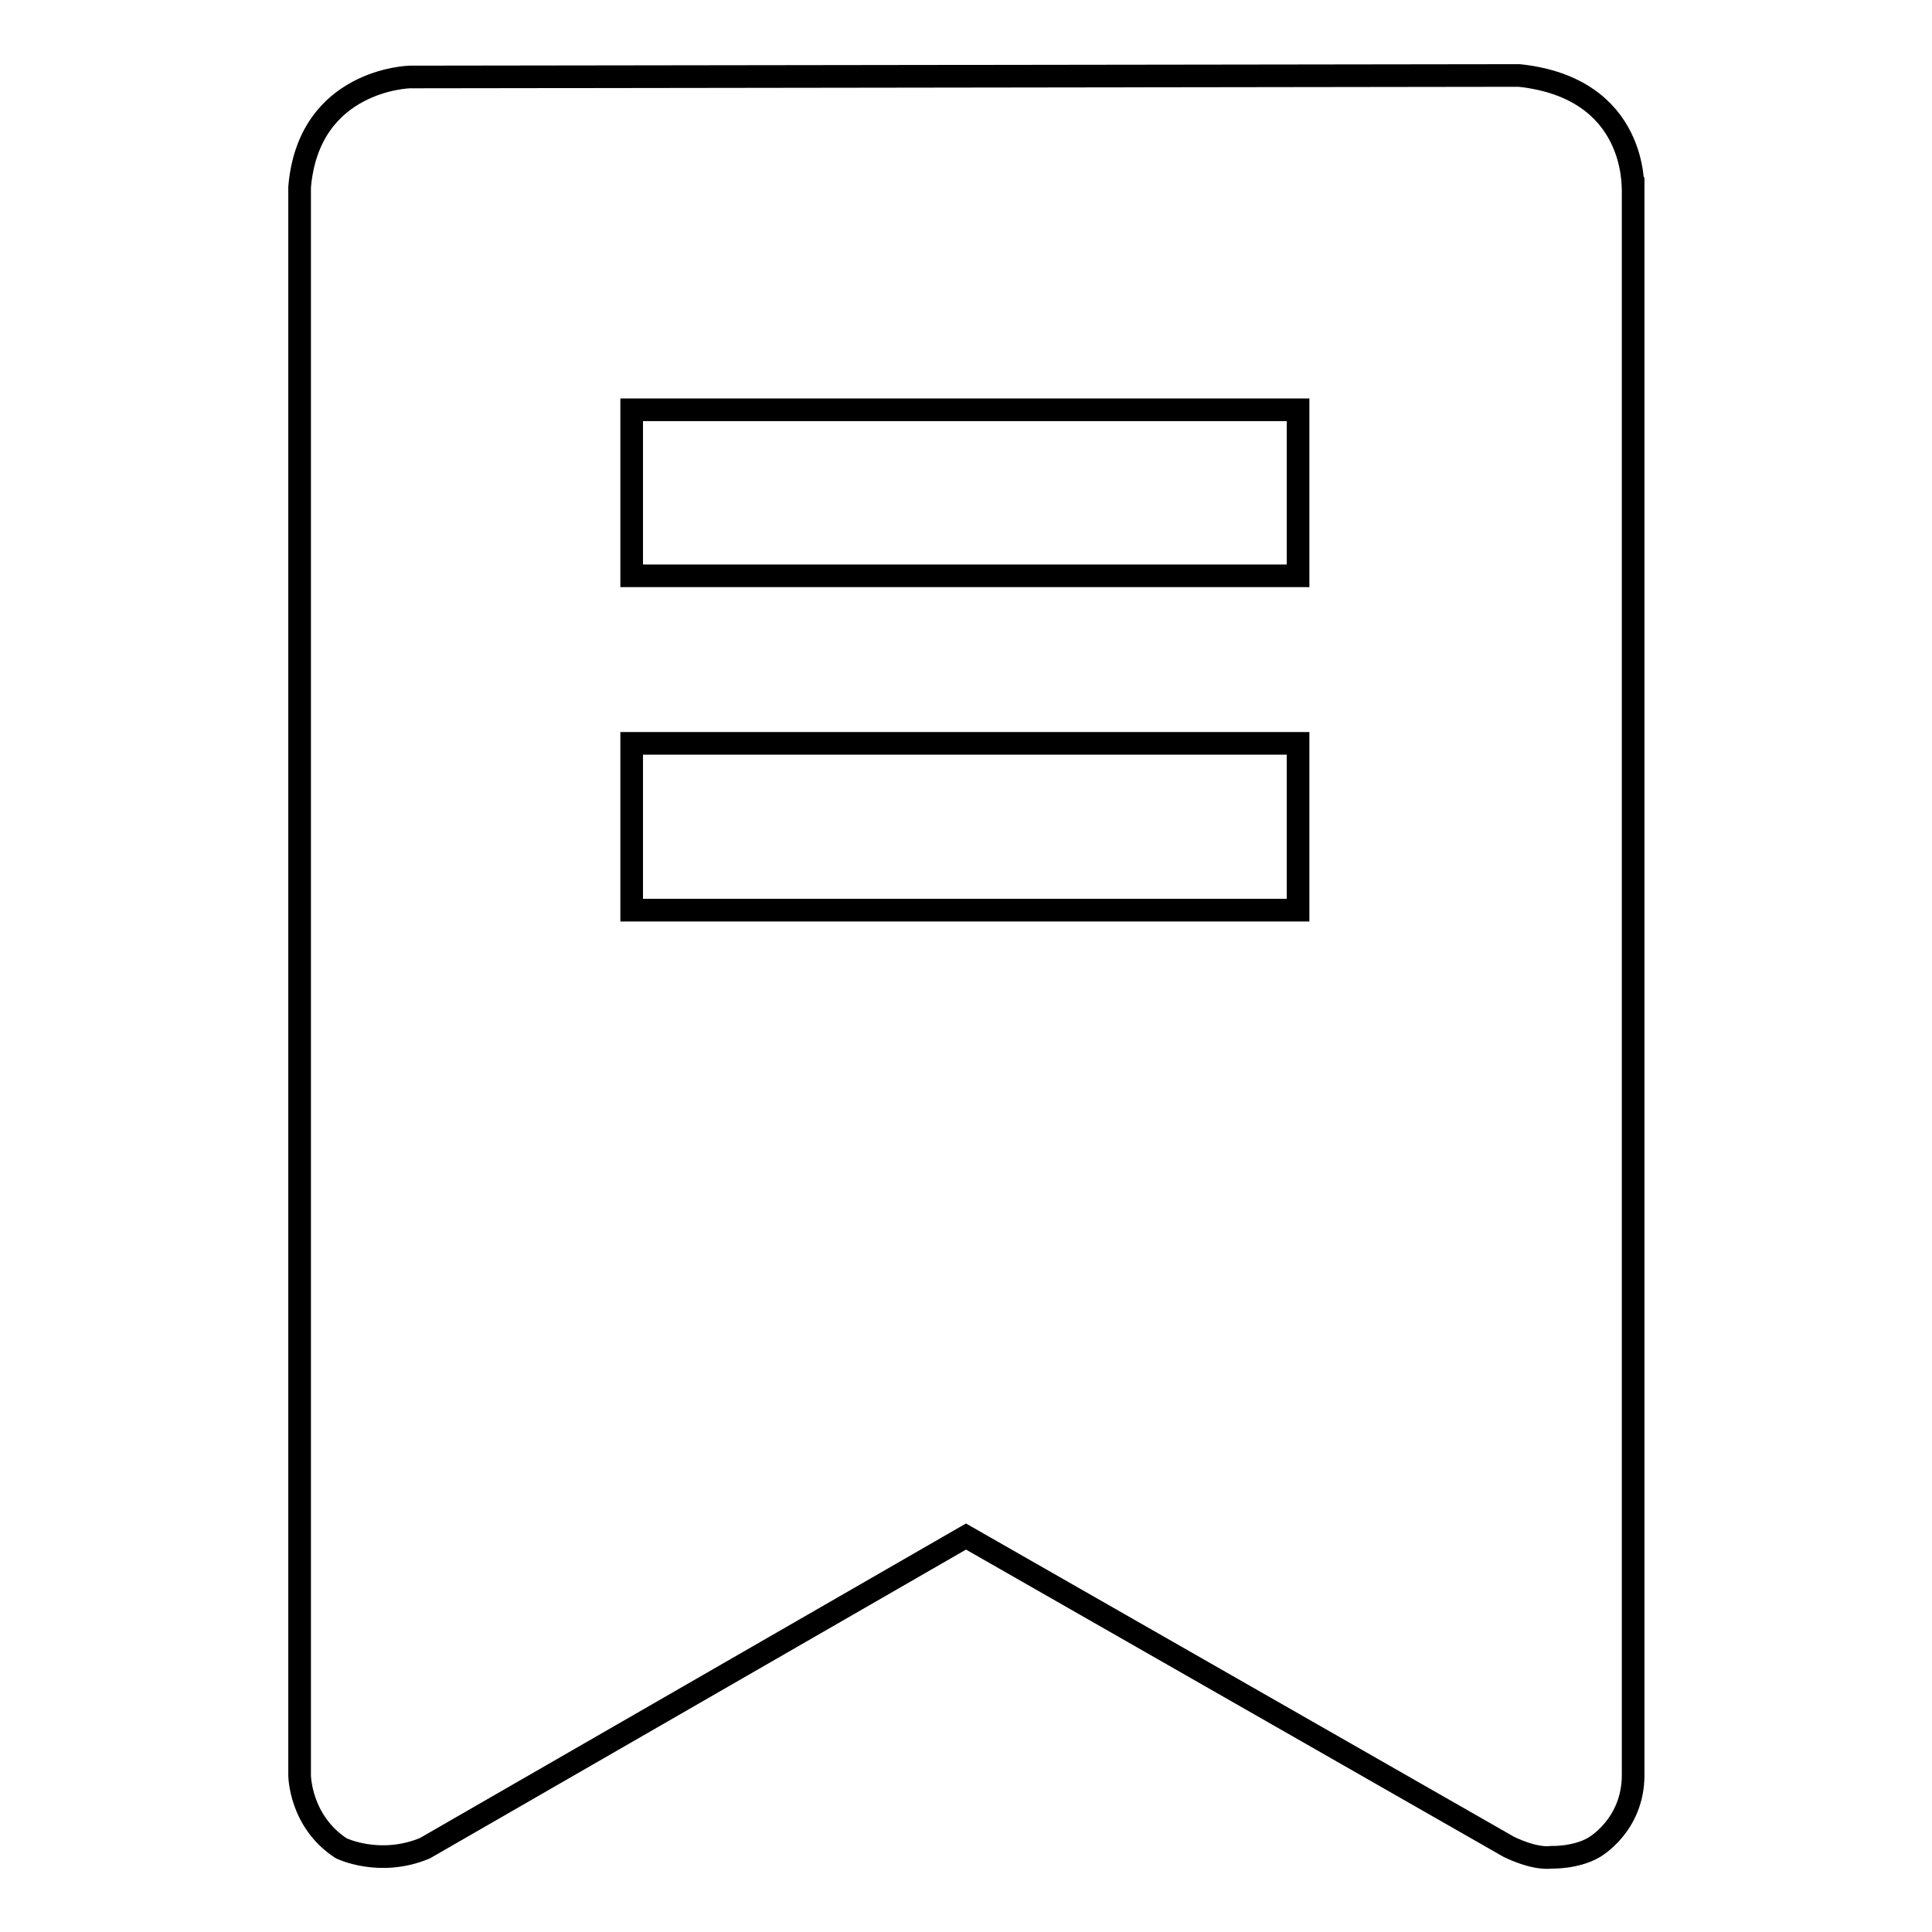 <?xml version="1.0" encoding="utf-8"?>
<!-- Svg Vector Icons : http://www.onlinewebfonts.com/icon -->
<!DOCTYPE svg PUBLIC "-//W3C//DTD SVG 1.1//EN" "http://www.w3.org/Graphics/SVG/1.1/DTD/svg11.dtd">
<svg version="1.1" xmlns="http://www.w3.org/2000/svg" xmlns:xlink="http://www.w3.org/1999/xlink" x="0px" y="0px" viewBox="0 0 256 256" enable-background="new 0 0 256 256" xml:space="preserve">
<g><g><path stroke-width="3" fill-opacity="0" stroke="#000000"  d="M201.3,10l-147,0.2c0,0-13.4,0.3-14.6,14.6v210.4c0,0,0,6.1,5.5,9.7c0,0,5.1,2.5,11.1,0l71.7-41.3l71.9,41.1c0,0,3.3,1.7,5.7,1.4c0,0,3.2,0.1,5.6-1.3c0,0,5.2-2.9,5.2-9.6V25C216.3,25,217.1,11.7,201.3,10z M172,120.6H83.7V98.5H172L172,120.6L172,120.6z M172,76.3H83.7V54.3H172L172,76.3L172,76.3z"/></g></g>
</svg>